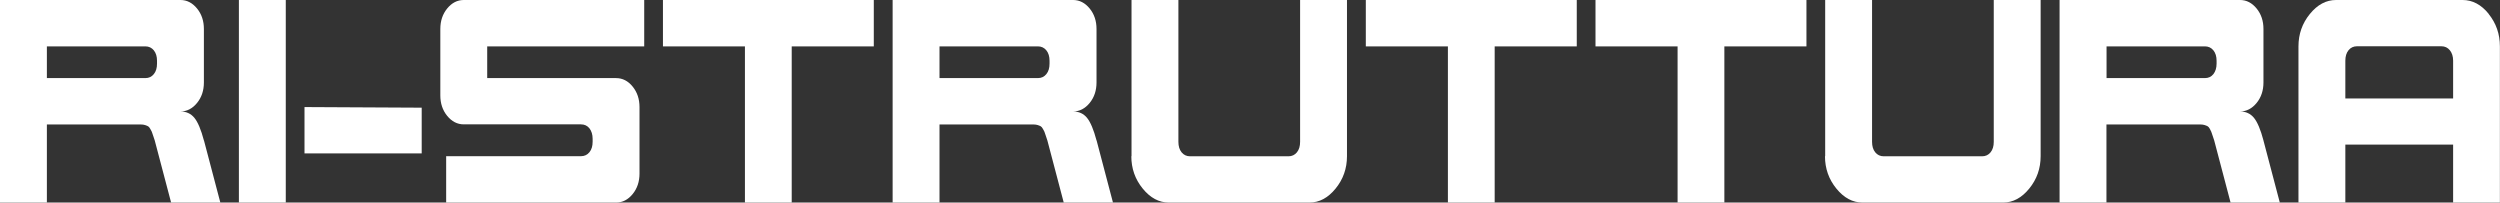 <?xml version="1.0" encoding="UTF-8"?>
<svg id="Livello_1" data-name="Livello 1" xmlns="http://www.w3.org/2000/svg" viewBox="0 0 244.25 19.79">
  <rect x="0" y="0" width="244.25" height="19.79" fill="#333333" stroke="none"/>
  <path d="M19.92,13.72c-.28-1.06-.59-1.79-.93-2.21-.34-.41-.79-.62-1.36-.62.63,0,1.17-.28,1.62-.83.45-.55.67-1.22.67-2V2.83c0-.78-.22-1.45-.67-2-.45-.55-.99-.83-1.62-.83H0v.47h0v19.32h4.58s0,0,0,0v-7.63h9.16c.17,0,.32.02.44.06s.22.08.29.12c.07.04.14.12.21.25s.12.22.15.28c.03.07.07.2.14.41.07.21.12.36.15.45l1.6,6.07h4.81l-1.6-6.07ZM15.34,6.22c0,.42-.1.76-.31,1.02s-.48.39-.83.39H4.58v-3.1h9.62c.34,0,.62.13.83.39.21.26.31.6.31,1.02v.29Z" fill="#fff"/>
  <rect x="23.34" y="0" width="4.58" height="19.79" fill="#fff"/>
  <polygon points="29.75 14.99 29.75 10.46 41.2 10.52 41.2 14.99 29.75 14.99" fill="#fff"/>
  <path d="M43.02,9.33V2.83c0-.78.22-1.45.67-2C44.14.28,44.68,0,45.31,0h17.63v4.53h-15.34v3.1h12.59c.63,0,1.18.28,1.62.83.45.55.67,1.22.67,2v6.5c0,.78-.22,1.45-.67,2-.45.55-.99.83-1.62.83h-16.6v-4.53h13.17c.34,0,.62-.13.83-.39.21-.26.31-.6.31-1.02v-.29c0-.42-.11-.76-.31-1.02-.21-.26-.48-.39-.83-.39h-11.45c-.63,0-1.17-.28-1.62-.83s-.67-1.22-.67-2" fill="#fff"/>
  <polygon points="64.77 4.53 64.77 0 85.37 0 85.37 4.53 77.35 4.53 77.35 19.79 72.78 19.79 72.78 4.53 64.77 4.53" fill="#fff"/>
  <path d="M107.13,13.72c-.28-1.06-.59-1.79-.93-2.21-.34-.41-.79-.62-1.36-.62.63,0,1.17-.28,1.62-.83.45-.55.67-1.22.67-2V2.83c0-.78-.22-1.45-.67-2-.45-.55-.99-.83-1.62-.83h-17.63v4.53h0v3.1h0v12.16h0s4.58,0,4.58,0v-7.63h9.16c.17,0,.32.02.44.06.12.04.22.08.29.12.07.04.14.12.21.25s.12.22.15.28c.03.07.07.2.14.41.07.21.12.36.15.45l1.6,6.07h4.81l-1.6-6.07ZM102.54,6.22c0,.42-.1.76-.31,1.02-.21.26-.48.39-.83.39h-9.61v-3.1h9.61c.34,0,.62.13.83.39.21.26.31.6.31,1.02v.29Z" fill="#fff"/>
  <path d="M110.55,15.27V0h4.58v13.86c0,.42.1.76.31,1.02.21.26.49.39.83.39h9.61c.34,0,.62-.13.83-.39.21-.26.31-.6.31-1.02V0h4.58v15.26c0,1.2-.37,2.25-1.11,3.16s-1.59,1.37-2.56,1.37h-13.73c-.97,0-1.82-.46-2.56-1.37-.74-.91-1.11-1.96-1.11-3.16" fill="#fff"/>
  <polygon points="133.44 4.53 133.44 0 154.05 0 154.05 4.53 146.03 4.53 146.03 19.79 141.46 19.79 141.46 4.53 133.44 4.53" fill="#fff"/>
  <polygon points="155.88 4.53 155.88 0 176.49 0 176.49 4.53 168.47 4.53 168.47 19.79 163.9 19.79 163.9 4.53 155.88 4.53" fill="#fff"/>
  <path d="M178.32,15.27V0h4.58v13.86c0,.42.1.76.31,1.02.21.26.49.39.83.39h9.61c.34,0,.62-.13.83-.39.21-.26.31-.6.31-1.02V0h4.58v15.26c0,1.2-.37,2.25-1.11,3.16s-1.59,1.37-2.56,1.37h-13.73c-.97,0-1.82-.46-2.56-1.37-.74-.91-1.11-1.96-1.11-3.16" fill="#fff"/>
  <path d="M221.14,13.72c-.28-1.06-.59-1.79-.93-2.21-.34-.41-.79-.62-1.36-.62.63,0,1.17-.28,1.62-.83.45-.55.67-1.22.67-2V2.83c0-.78-.22-1.45-.67-2-.45-.55-.99-.83-1.62-.83h-17.63v2.19h0v17.6h0s4.58,0,4.58,0h0v-7.63h9.16c.17,0,.32.02.44.06.12.04.22.08.29.12.07.04.14.12.21.25.07.12.12.22.14.28.03.07.07.2.14.41.07.21.11.36.15.45l1.6,6.07h4.81l-1.6-6.07ZM216.56,6.22c0,.42-.11.76-.31,1.02-.21.26-.48.39-.83.39h-9.61v-3.1h9.61c.34,0,.62.13.83.39.21.26.31.6.31,1.02v.29Z" fill="#fff"/>
  <path d="M243.15,1.36c-.73-.91-1.59-1.36-2.55-1.36h-12.37c-.97,0-1.82.46-2.56,1.37-.74.91-1.11,1.96-1.11,3.16v15.26h4.58v-5.66h10.53v5.66h4.57V4.53c0-1.21-.37-2.26-1.1-3.17ZM229.14,9.62v-3.69c0-.42.1-.76.31-1.02.21-.26.49-.39.83-.39h8.24c.34,0,.62.13.83.39.21.26.32.6.32,1.02v3.69h-10.53Z" fill="#fff"/>
</svg>
